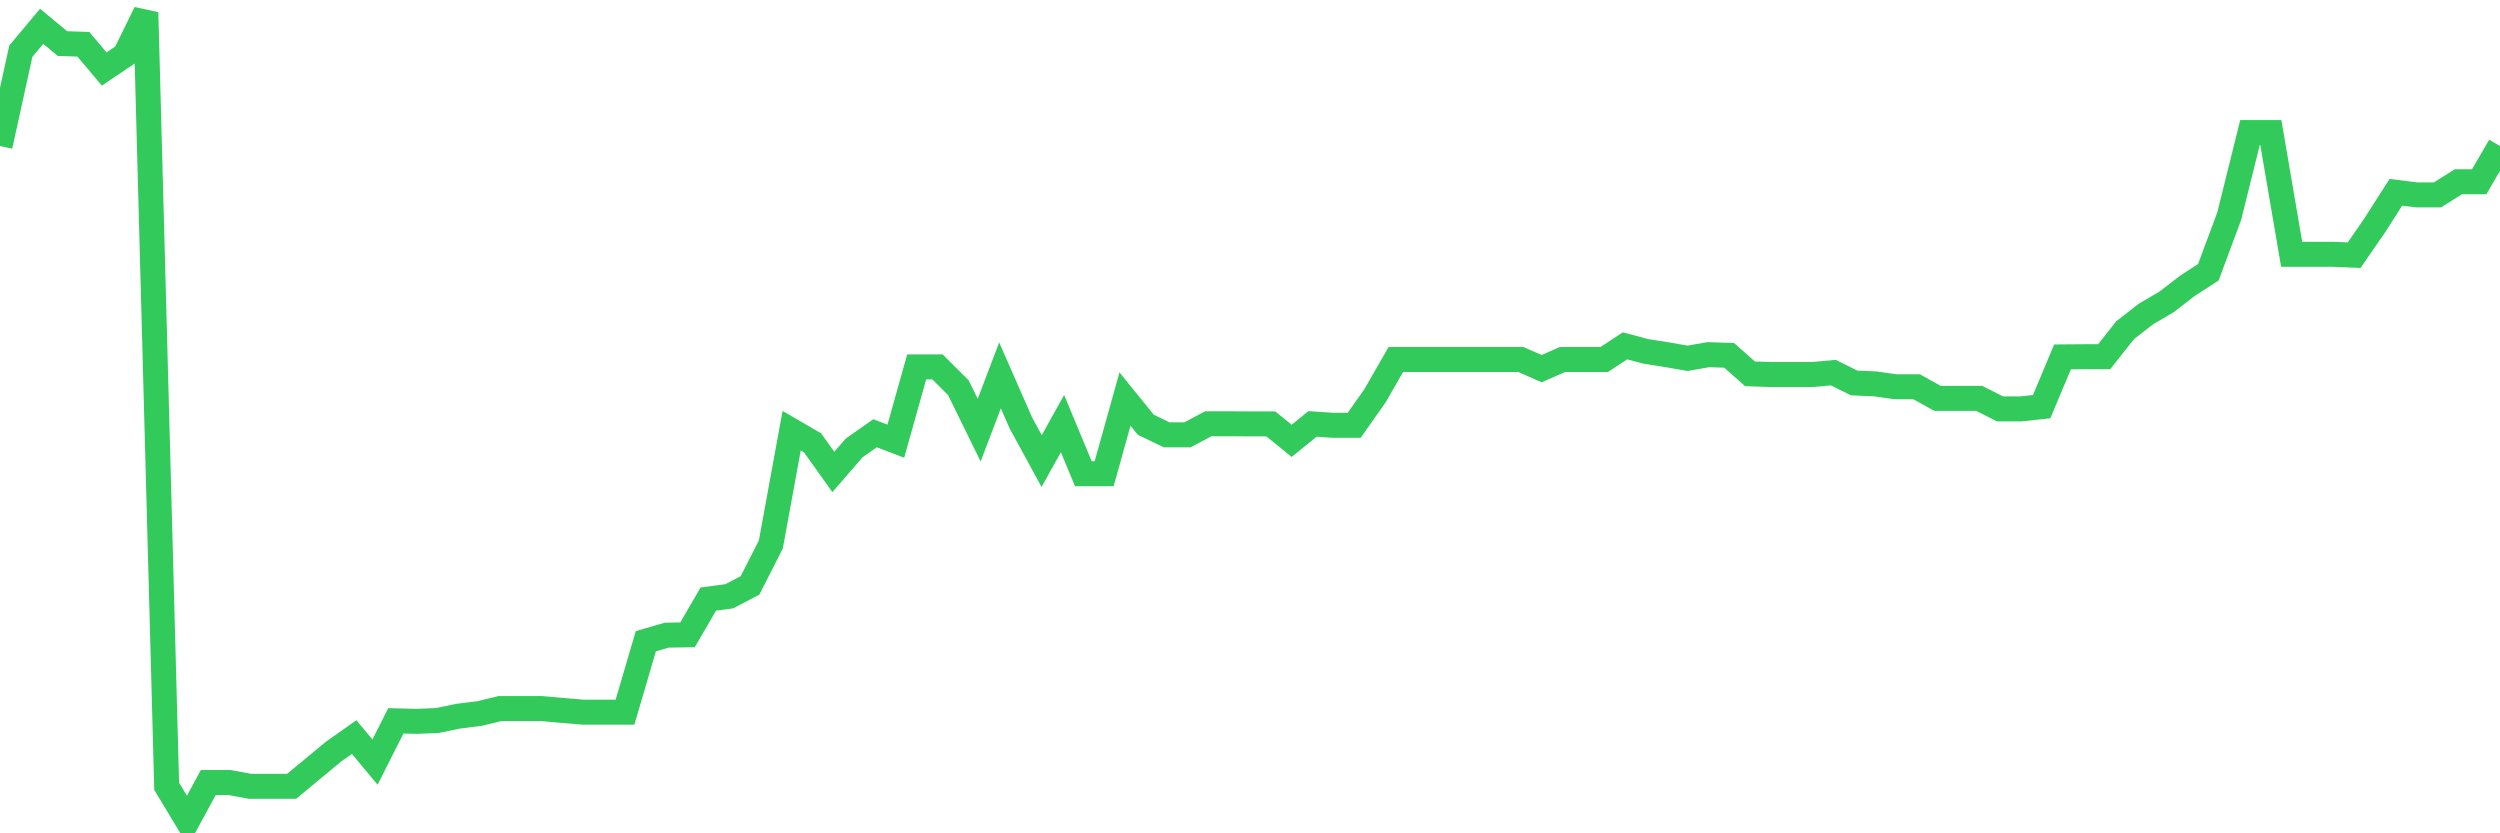<svg
  xmlns="http://www.w3.org/2000/svg"
  xmlns:xlink="http://www.w3.org/1999/xlink"
  width="120"
  height="40"
  viewBox="0 0 120 40"
  preserveAspectRatio="none"
>
  <polyline
    points="0,7.009 1,2.457 2,1.263 3,2.092 4,2.125 5,3.311 6,2.639 7,0.6 8,37.742 9,39.4 10,37.559 11,37.559 12,37.742 13,37.742 14,37.742 15,36.913 16,36.084 17,35.379 18,36.581 19,34.6 20,34.625 21,34.583 22,34.376 23,34.252 24,34.011 25,34.011 26,34.011 27,34.102 28,34.185 29,34.185 30,34.185 31,30.778 32,30.488 33,30.471 34,28.755 35,28.622 36,28.1 37,26.135 38,20.672 39,21.252 40,22.653 41,21.501 42,20.796 43,21.177 44,17.612 45,17.612 46,18.607 47,20.647 48,18.019 49,20.298 50,22.131 51,20.332 52,22.736 53,22.736 54,19.154 55,20.39 56,20.871 57,20.871 58,20.34 59,20.34 60,20.348 61,20.348 62,21.161 63,20.348 64,20.415 65,20.415 66,18.997 67,17.256 68,17.256 69,17.256 70,17.256 71,17.256 72,17.256 73,17.256 74,17.695 75,17.256 76,17.256 77,17.256 78,16.601 79,16.866 80,17.024 81,17.198 82,17.024 83,17.057 84,17.944 85,17.977 86,17.977 87,17.977 88,17.886 89,18.383 90,18.425 91,18.566 92,18.566 93,19.121 94,19.121 95,19.121 96,19.627 97,19.627 98,19.519 99,17.131 100,17.123 101,17.123 102,15.855 103,15.075 104,14.487 105,13.716 106,13.069 107,10.383 108,6.362 109,6.362 110,12.207 111,12.207 112,12.207 113,12.248 114,10.797 115,9.231 116,9.355 117,9.355 118,8.725 119,8.725 120,7.009"
    fill="none"
    stroke="#32ca5b"
    stroke-width="1.2"
  >
  </polyline>
</svg>